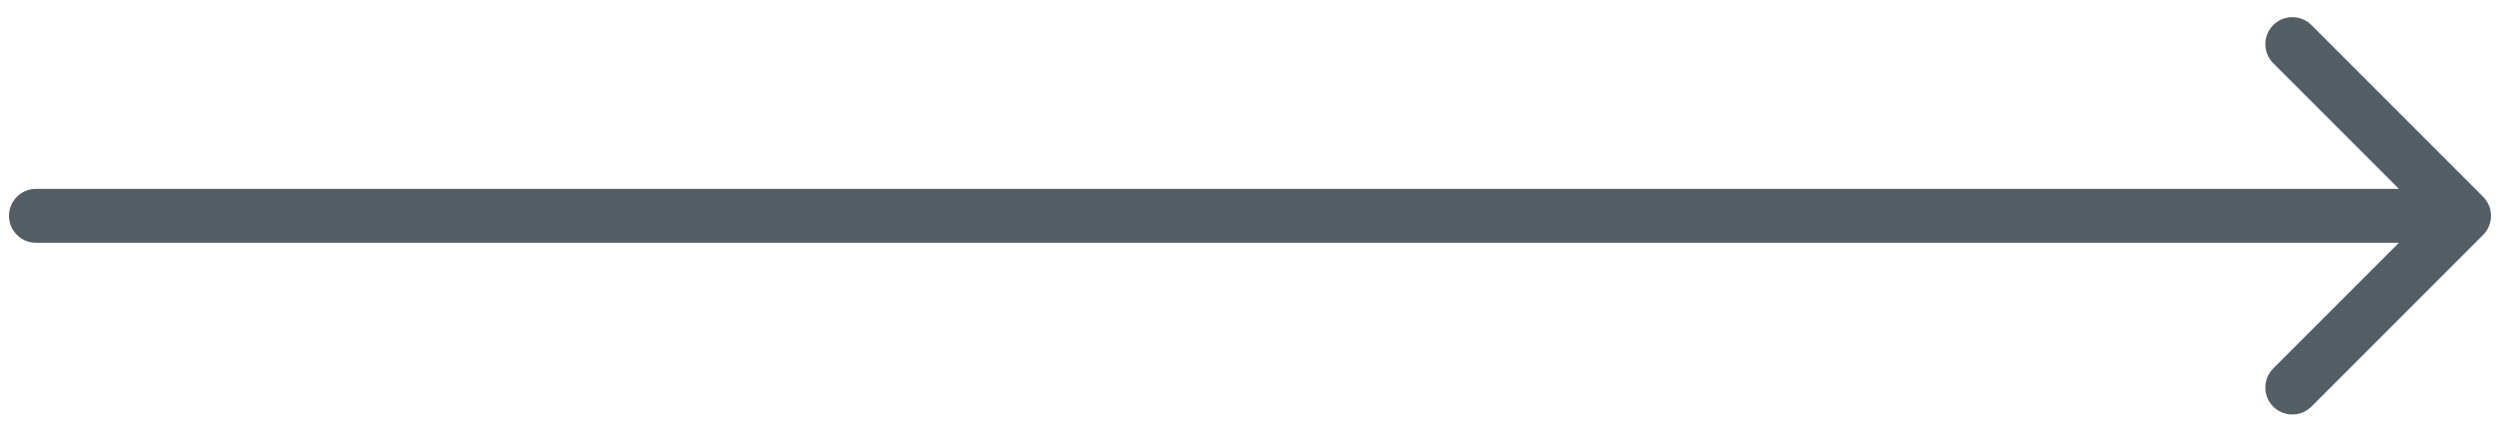 <?xml version="1.0" encoding="UTF-8"?> <svg xmlns="http://www.w3.org/2000/svg" width="139" height="24" viewBox="0 0 139 24" fill="none"><path d="M2 10.5C1.172 10.5 0.5 11.172 0.5 12C0.5 12.828 1.172 13.5 2 13.5V10.5ZM138.061 13.061C138.646 12.475 138.646 11.525 138.061 10.939L128.515 1.393C127.929 0.808 126.979 0.808 126.393 1.393C125.808 1.979 125.808 2.929 126.393 3.515L134.879 12L126.393 20.485C125.808 21.071 125.808 22.021 126.393 22.607C126.979 23.192 127.929 23.192 128.515 22.607L138.061 13.061ZM2 13.5H137V10.5H2V13.5Z" fill="#535F64"></path></svg> 